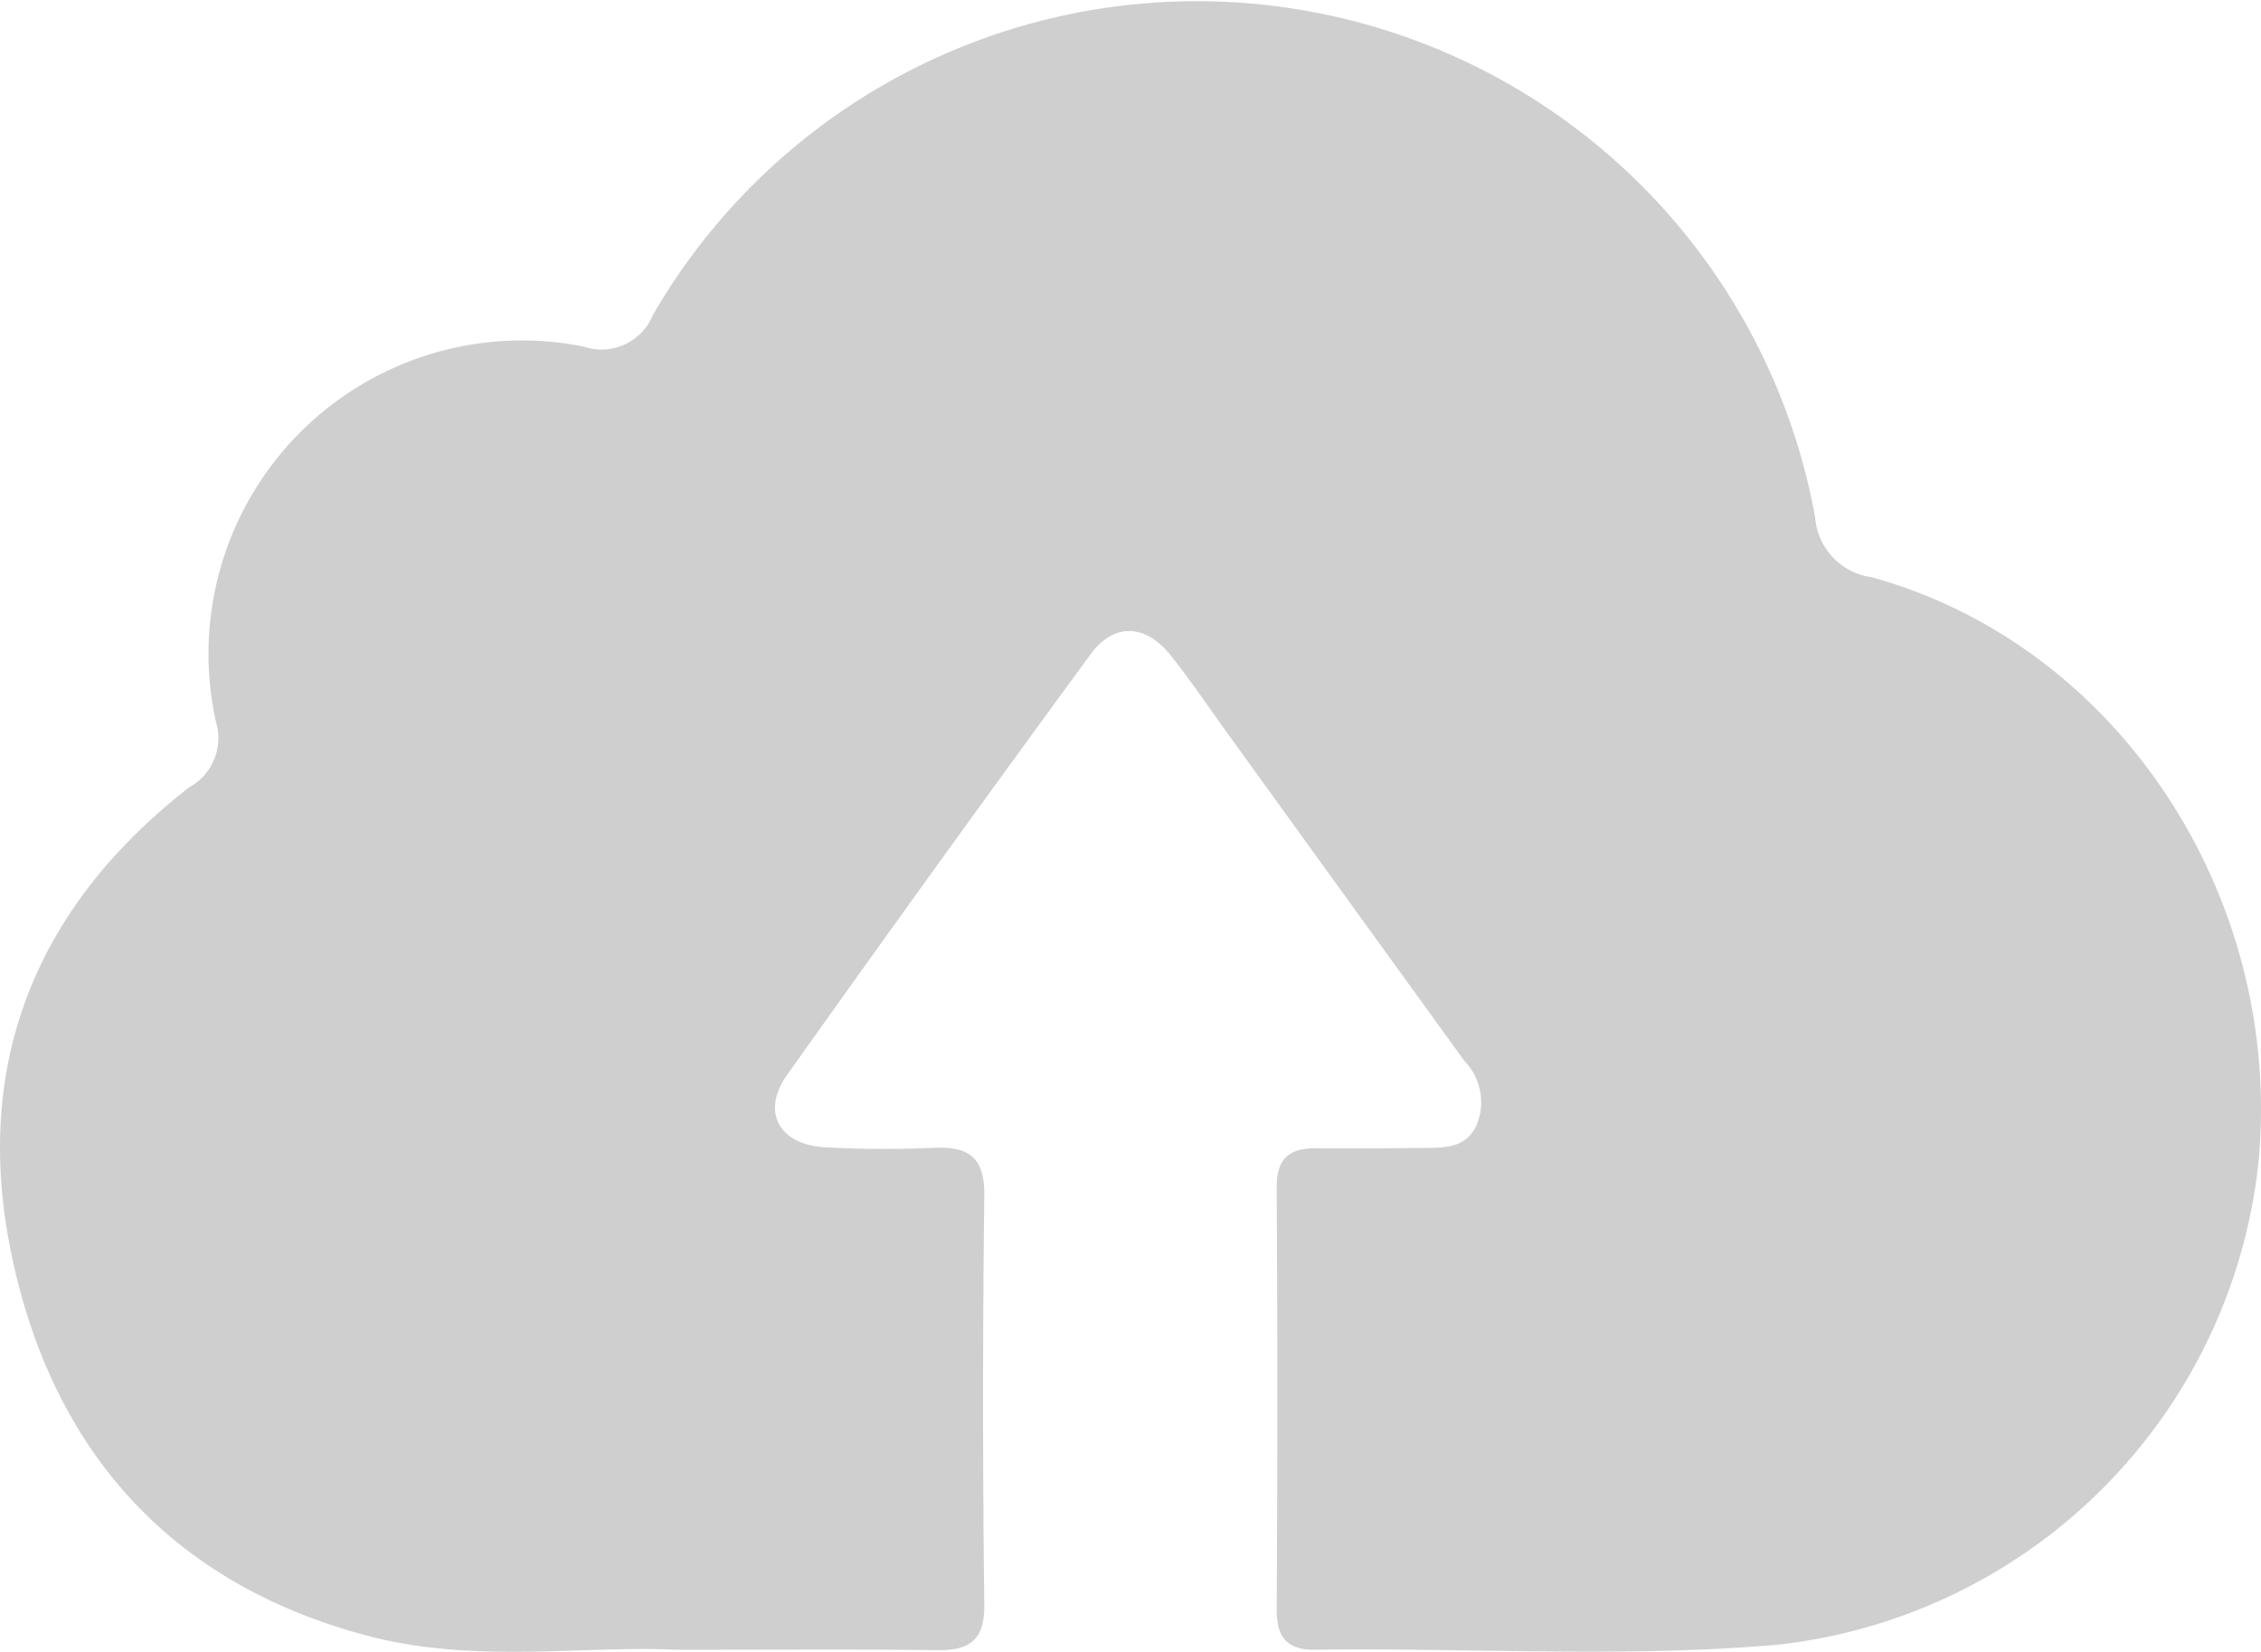 <svg xmlns="http://www.w3.org/2000/svg" width="80.206" height="58.606" viewBox="0 0 80.206 58.606">
  <path id="Path_1093" data-name="Path 1093" d="M206.924,387.586c-3.19-.167-7.142.513-10.955-.5-7.02-1.863-11.207-6.625-12.634-13.607-1.373-6.718.908-12.288,6.327-16.5a1.988,1.988,0,0,0,.947-2.3,11.119,11.119,0,0,1,13.038-13.332,1.971,1.971,0,0,0,2.463-1.13,22.29,22.29,0,0,1,41.226,7.2,2.316,2.316,0,0,0,1.993,2.111c8.741,2.4,14.614,11.328,13.734,20.742a19.283,19.283,0,0,1-17.1,17.14c-5.444.467-10.911.1-16.367.174-.978.013-1.369-.43-1.363-1.427q.046-7.487,0-14.974c-.006-1.02.444-1.4,1.4-1.392,1.248.015,2.5,0,3.743-.01.729-.008,1.511.039,1.917-.744a2.089,2.089,0,0,0-.383-2.32q-4.162-5.748-8.315-11.5c-.7-.969-1.371-1.962-2.111-2.9-.892-1.13-2.018-1.192-2.857-.048q-5.438,7.423-10.765,14.925c-.929,1.314-.276,2.47,1.349,2.563,1.3.074,2.6.073,3.9.019,1.239-.051,1.766.377,1.75,1.7q-.088,7.252,0,14.506c.015,1.266-.521,1.63-1.67,1.617C213.339,387.564,210.48,387.586,206.924,387.586Z" transform="translate(-182.944 -329.05)" fill="#cfcfcf"/>
</svg>
